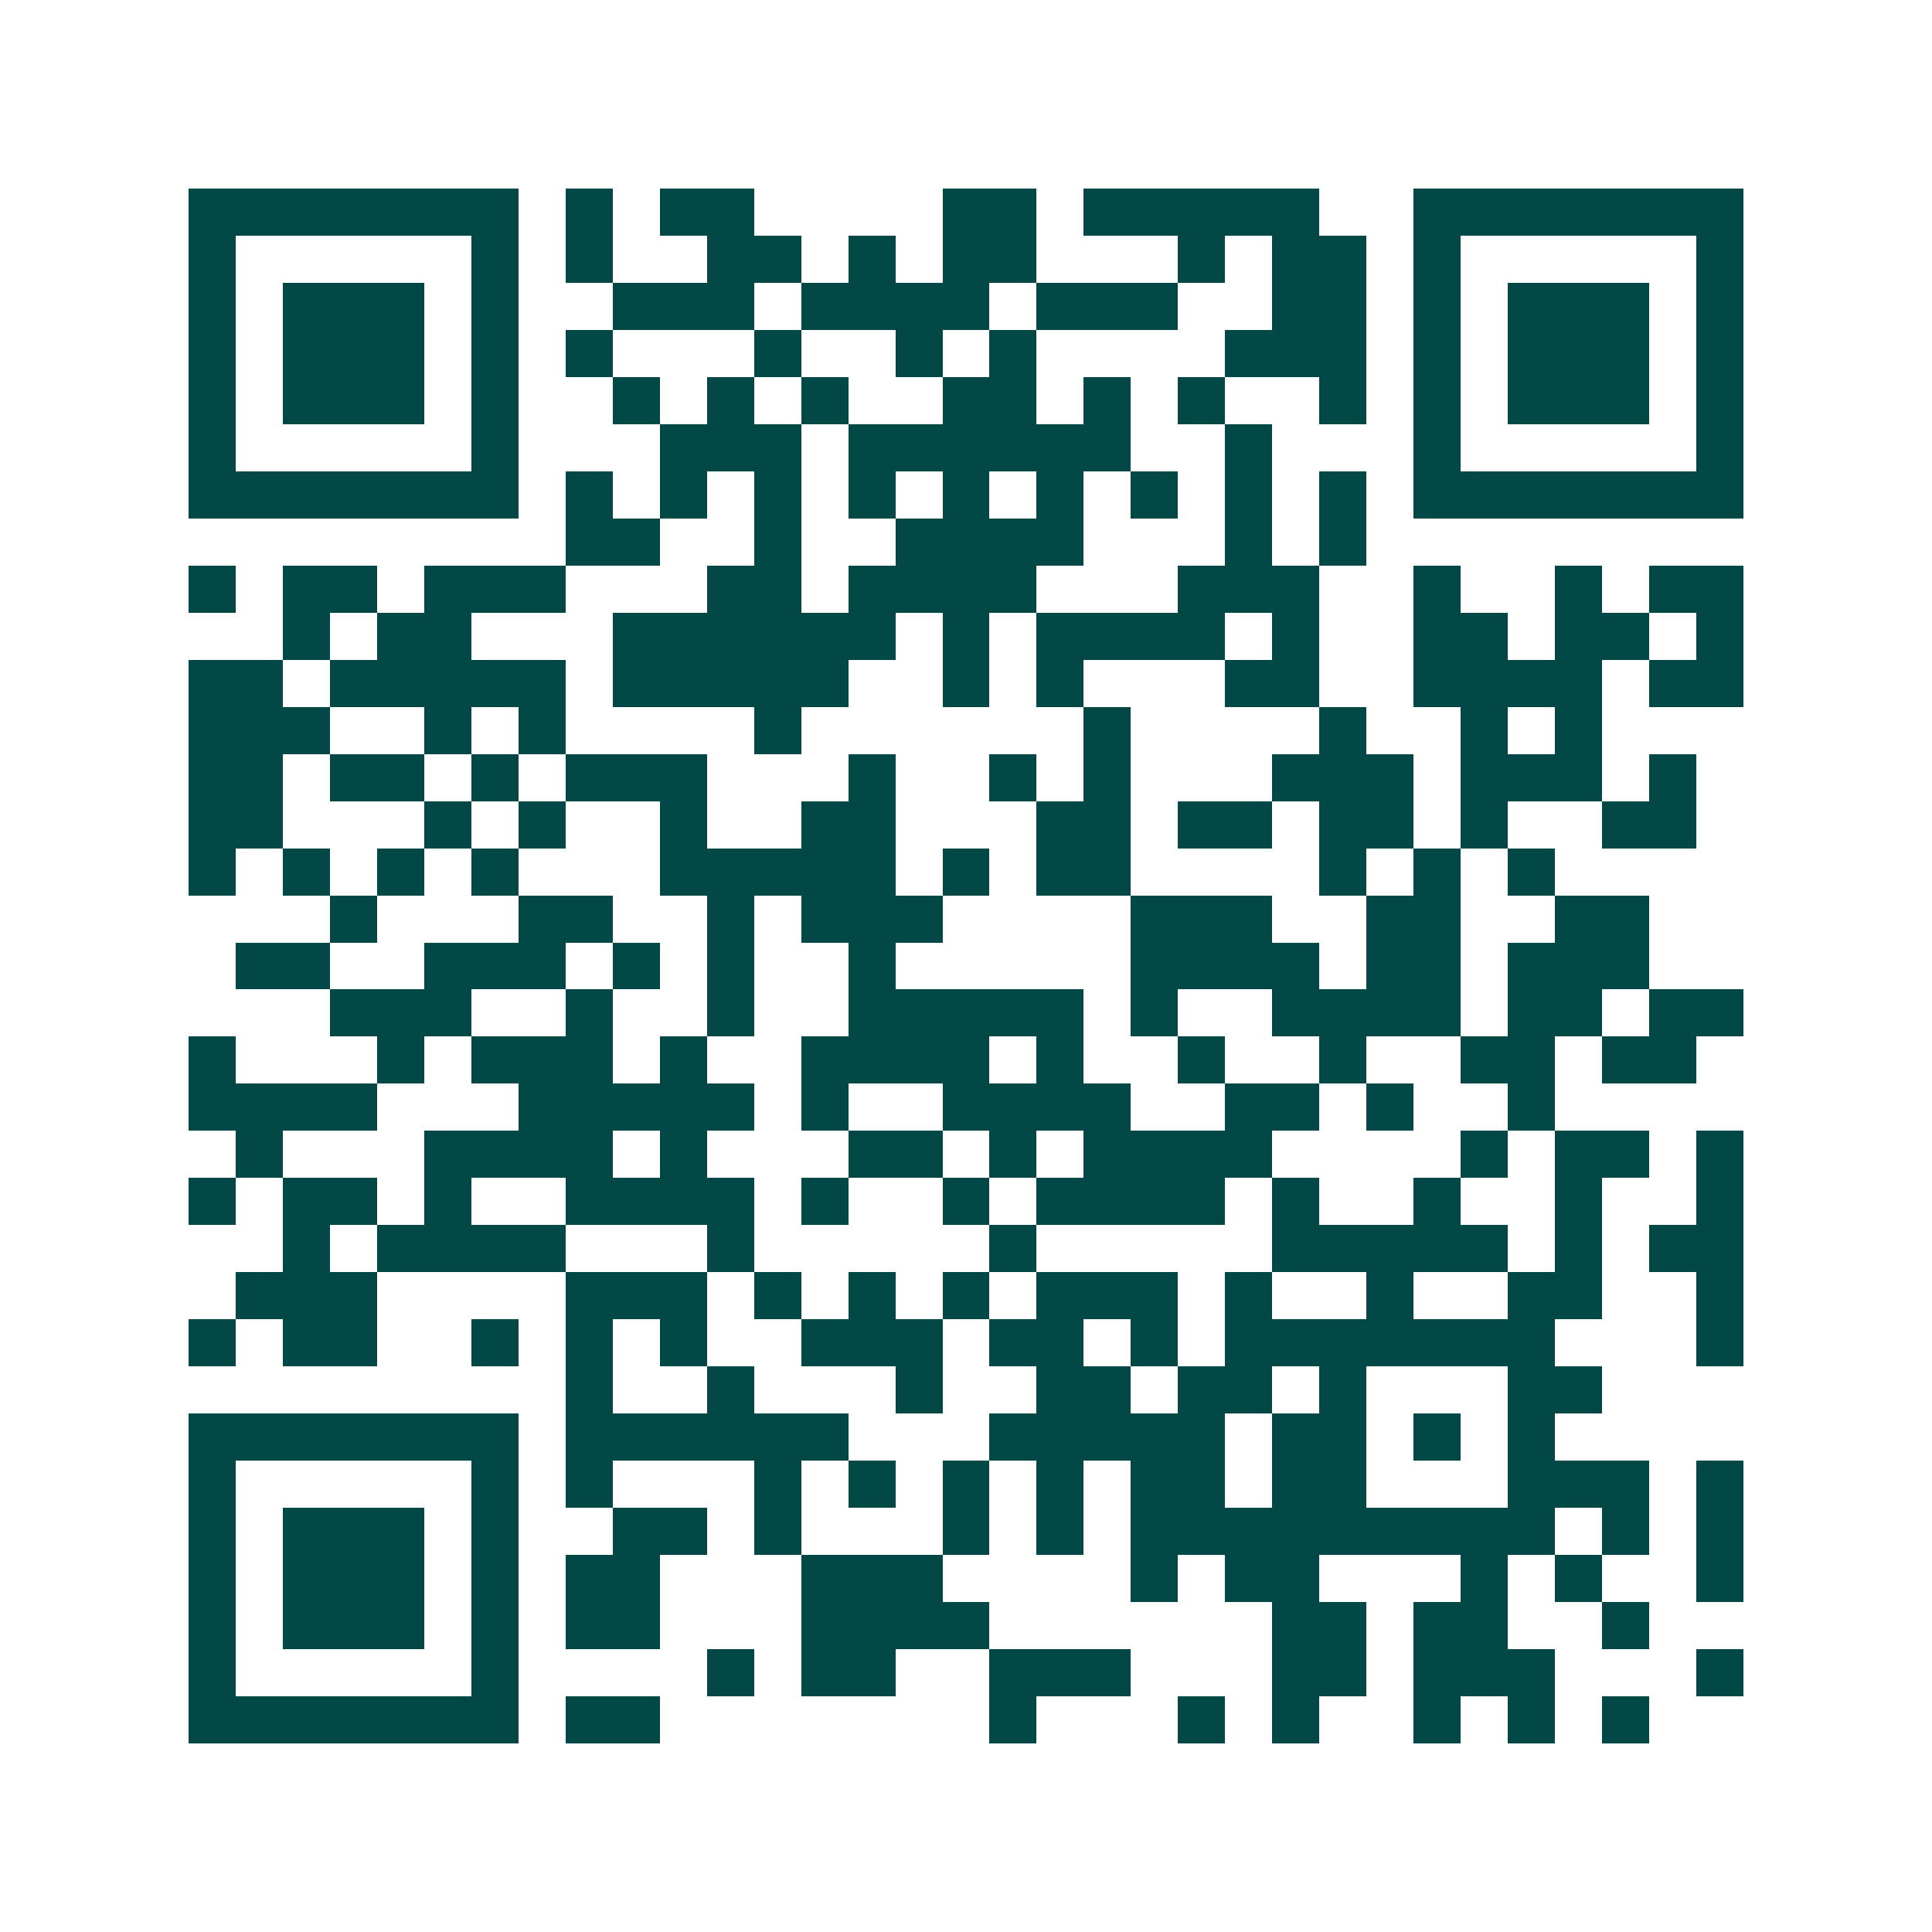 <svg xmlns="http://www.w3.org/2000/svg" width="200" height="200" viewBox="0 0 41 41" shape-rendering="crispEdges"><path fill="#ffffff" d="M0 0h41v41H0z"/><path stroke="#014847" d="M4 4.5h7m1 0h1m1 0h2m4 0h2m1 0h5m2 0h7M4 5.5h1m5 0h1m1 0h1m2 0h2m1 0h1m1 0h2m3 0h1m1 0h2m1 0h1m5 0h1M4 6.5h1m1 0h3m1 0h1m2 0h3m1 0h4m1 0h3m2 0h2m1 0h1m1 0h3m1 0h1M4 7.5h1m1 0h3m1 0h1m1 0h1m3 0h1m2 0h1m1 0h1m4 0h3m1 0h1m1 0h3m1 0h1M4 8.5h1m1 0h3m1 0h1m2 0h1m1 0h1m1 0h1m2 0h2m1 0h1m1 0h1m2 0h1m1 0h1m1 0h3m1 0h1M4 9.5h1m5 0h1m3 0h3m1 0h6m2 0h1m3 0h1m5 0h1M4 10.5h7m1 0h1m1 0h1m1 0h1m1 0h1m1 0h1m1 0h1m1 0h1m1 0h1m1 0h1m1 0h7M12 11.5h2m2 0h1m2 0h4m3 0h1m1 0h1M4 12.5h1m1 0h2m1 0h3m3 0h2m1 0h4m3 0h3m2 0h1m2 0h1m1 0h2M6 13.5h1m1 0h2m3 0h6m1 0h1m1 0h4m1 0h1m2 0h2m1 0h2m1 0h1M4 14.5h2m1 0h5m1 0h5m2 0h1m1 0h1m3 0h2m2 0h4m1 0h2M4 15.5h3m2 0h1m1 0h1m4 0h1m6 0h1m4 0h1m2 0h1m1 0h1M4 16.5h2m1 0h2m1 0h1m1 0h3m3 0h1m2 0h1m1 0h1m3 0h3m1 0h3m1 0h1M4 17.5h2m3 0h1m1 0h1m2 0h1m2 0h2m3 0h2m1 0h2m1 0h2m1 0h1m2 0h2M4 18.5h1m1 0h1m1 0h1m1 0h1m3 0h5m1 0h1m1 0h2m4 0h1m1 0h1m1 0h1M7 19.5h1m3 0h2m2 0h1m1 0h3m4 0h3m2 0h2m2 0h2M5 20.5h2m2 0h3m1 0h1m1 0h1m2 0h1m5 0h4m1 0h2m1 0h3M7 21.5h3m2 0h1m2 0h1m2 0h5m1 0h1m2 0h4m1 0h2m1 0h2M4 22.5h1m3 0h1m1 0h3m1 0h1m2 0h4m1 0h1m2 0h1m2 0h1m2 0h2m1 0h2M4 23.5h4m3 0h5m1 0h1m2 0h4m2 0h2m1 0h1m2 0h1M5 24.5h1m3 0h4m1 0h1m3 0h2m1 0h1m1 0h4m4 0h1m1 0h2m1 0h1M4 25.5h1m1 0h2m1 0h1m2 0h4m1 0h1m2 0h1m1 0h4m1 0h1m2 0h1m2 0h1m2 0h1M6 26.5h1m1 0h4m3 0h1m5 0h1m5 0h5m1 0h1m1 0h2M5 27.5h3m4 0h3m1 0h1m1 0h1m1 0h1m1 0h3m1 0h1m2 0h1m2 0h2m2 0h1M4 28.5h1m1 0h2m2 0h1m1 0h1m1 0h1m2 0h3m1 0h2m1 0h1m1 0h7m3 0h1M12 29.5h1m2 0h1m3 0h1m2 0h2m1 0h2m1 0h1m3 0h2M4 30.5h7m1 0h6m3 0h5m1 0h2m1 0h1m1 0h1M4 31.5h1m5 0h1m1 0h1m3 0h1m1 0h1m1 0h1m1 0h1m1 0h2m1 0h2m3 0h3m1 0h1M4 32.5h1m1 0h3m1 0h1m2 0h2m1 0h1m3 0h1m1 0h1m1 0h9m1 0h1m1 0h1M4 33.5h1m1 0h3m1 0h1m1 0h2m3 0h3m4 0h1m1 0h2m3 0h1m1 0h1m2 0h1M4 34.5h1m1 0h3m1 0h1m1 0h2m3 0h4m6 0h2m1 0h2m2 0h1M4 35.5h1m5 0h1m4 0h1m1 0h2m2 0h3m3 0h2m1 0h3m3 0h1M4 36.5h7m1 0h2m7 0h1m3 0h1m1 0h1m2 0h1m1 0h1m1 0h1"/></svg>
